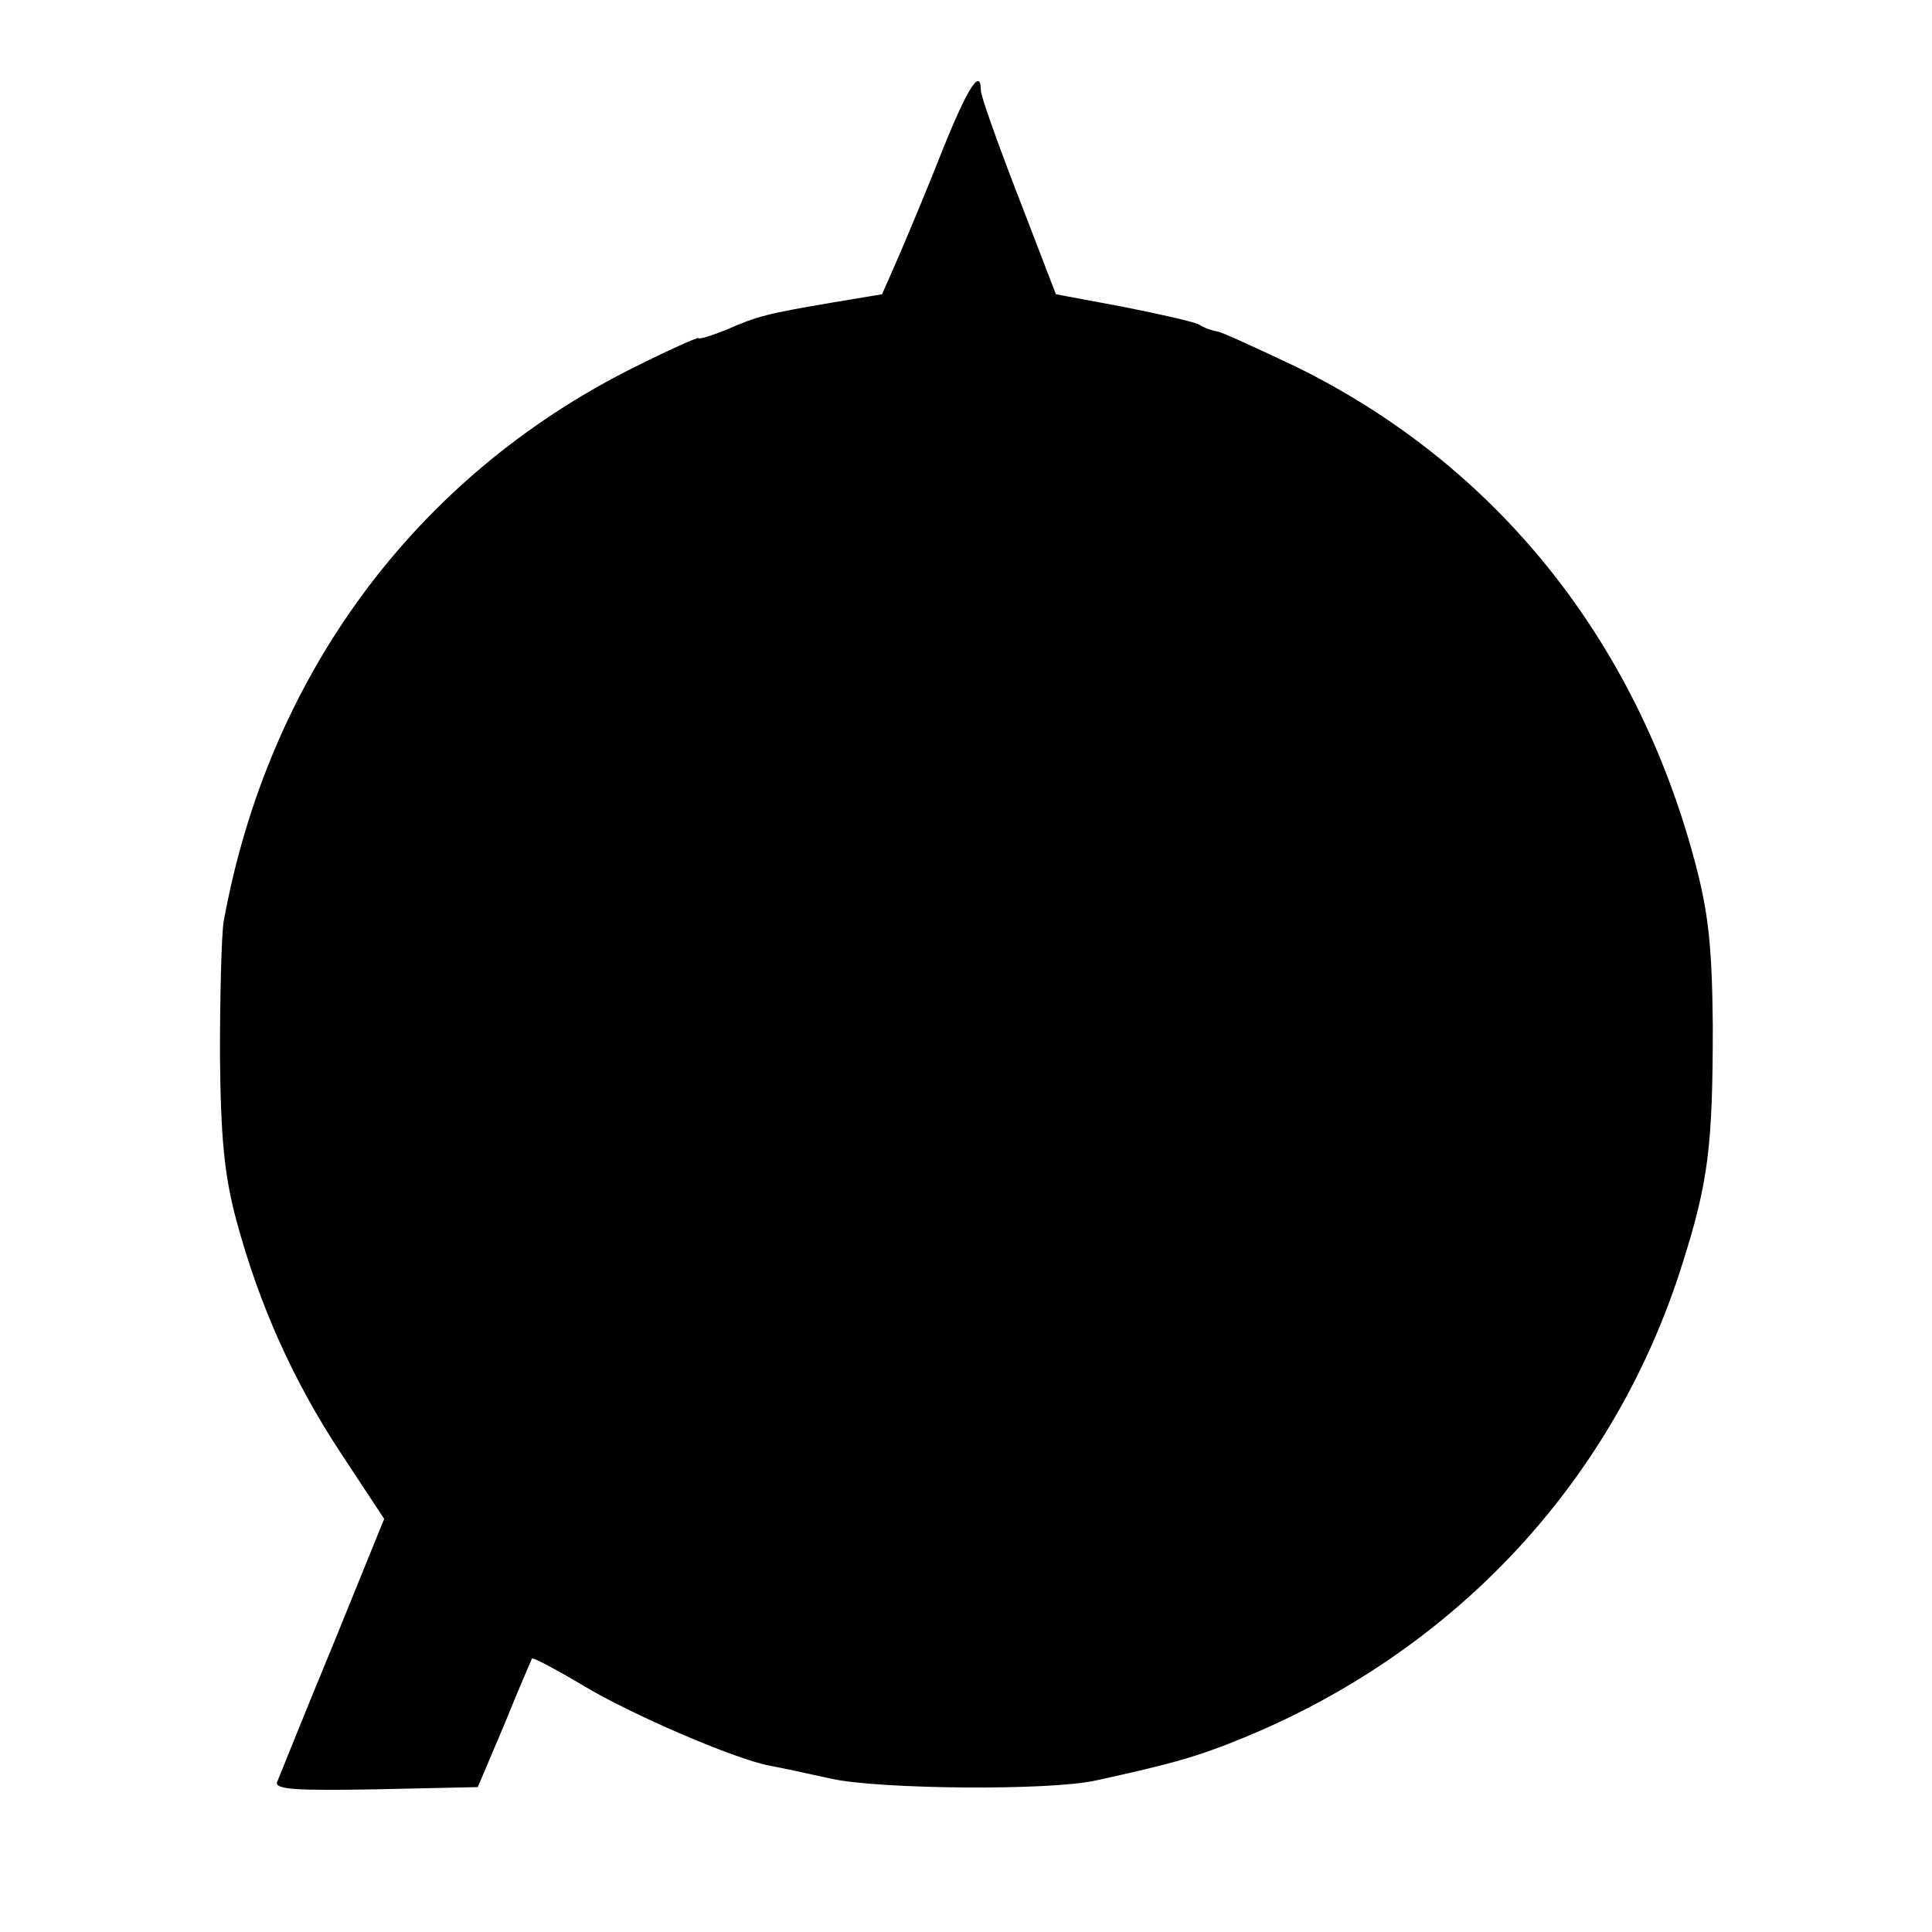 <?xml version="1.0" standalone="no"?>
<!DOCTYPE svg PUBLIC "-//W3C//DTD SVG 20010904//EN"
 "http://www.w3.org/TR/2001/REC-SVG-20010904/DTD/svg10.dtd">
<svg version="1.0" xmlns="http://www.w3.org/2000/svg"
 width="260pt" height="260pt" viewBox="0 0 260 260"
 preserveAspectRatio="xMidYMid meet">
<g transform="translate(0,260) scale(0.1,-0.1)"
fill="#000000" stroke="none">
<path d="M1268 2397 c-20 -51 -47 -115 -59 -143 l-22 -50 -66 -11 c-88 -15
-101 -18 -144 -37 -20 -8 -37 -13 -37 -11 0 2 -40 -16 -90 -41 -292 -147 -489
-414 -549 -744 -3 -19 -5 -100 -5 -180 1 -112 6 -162 22 -222 31 -115 77 -217
141 -314 l58 -88 -69 -170 c-39 -94 -72 -177 -75 -184 -4 -10 24 -12 132 -10
l138 3 36 85 c19 47 36 86 37 88 1 2 33 -15 70 -37 63 -38 202 -98 249 -107
11 -2 49 -10 85 -18 66 -14 294 -16 355 -2 101 22 137 32 200 58 286 118 498
347 589 637 35 110 41 159 41 321 -1 108 -6 152 -24 220 -80 301 -270 536
-538 667 -51 24 -98 46 -105 47 -7 1 -18 5 -24 9 -7 4 -52 14 -102 24 l-91 17
-50 130 c-28 72 -51 137 -51 144 0 32 -18 4 -52 -81z"/>
</g>
</svg>
